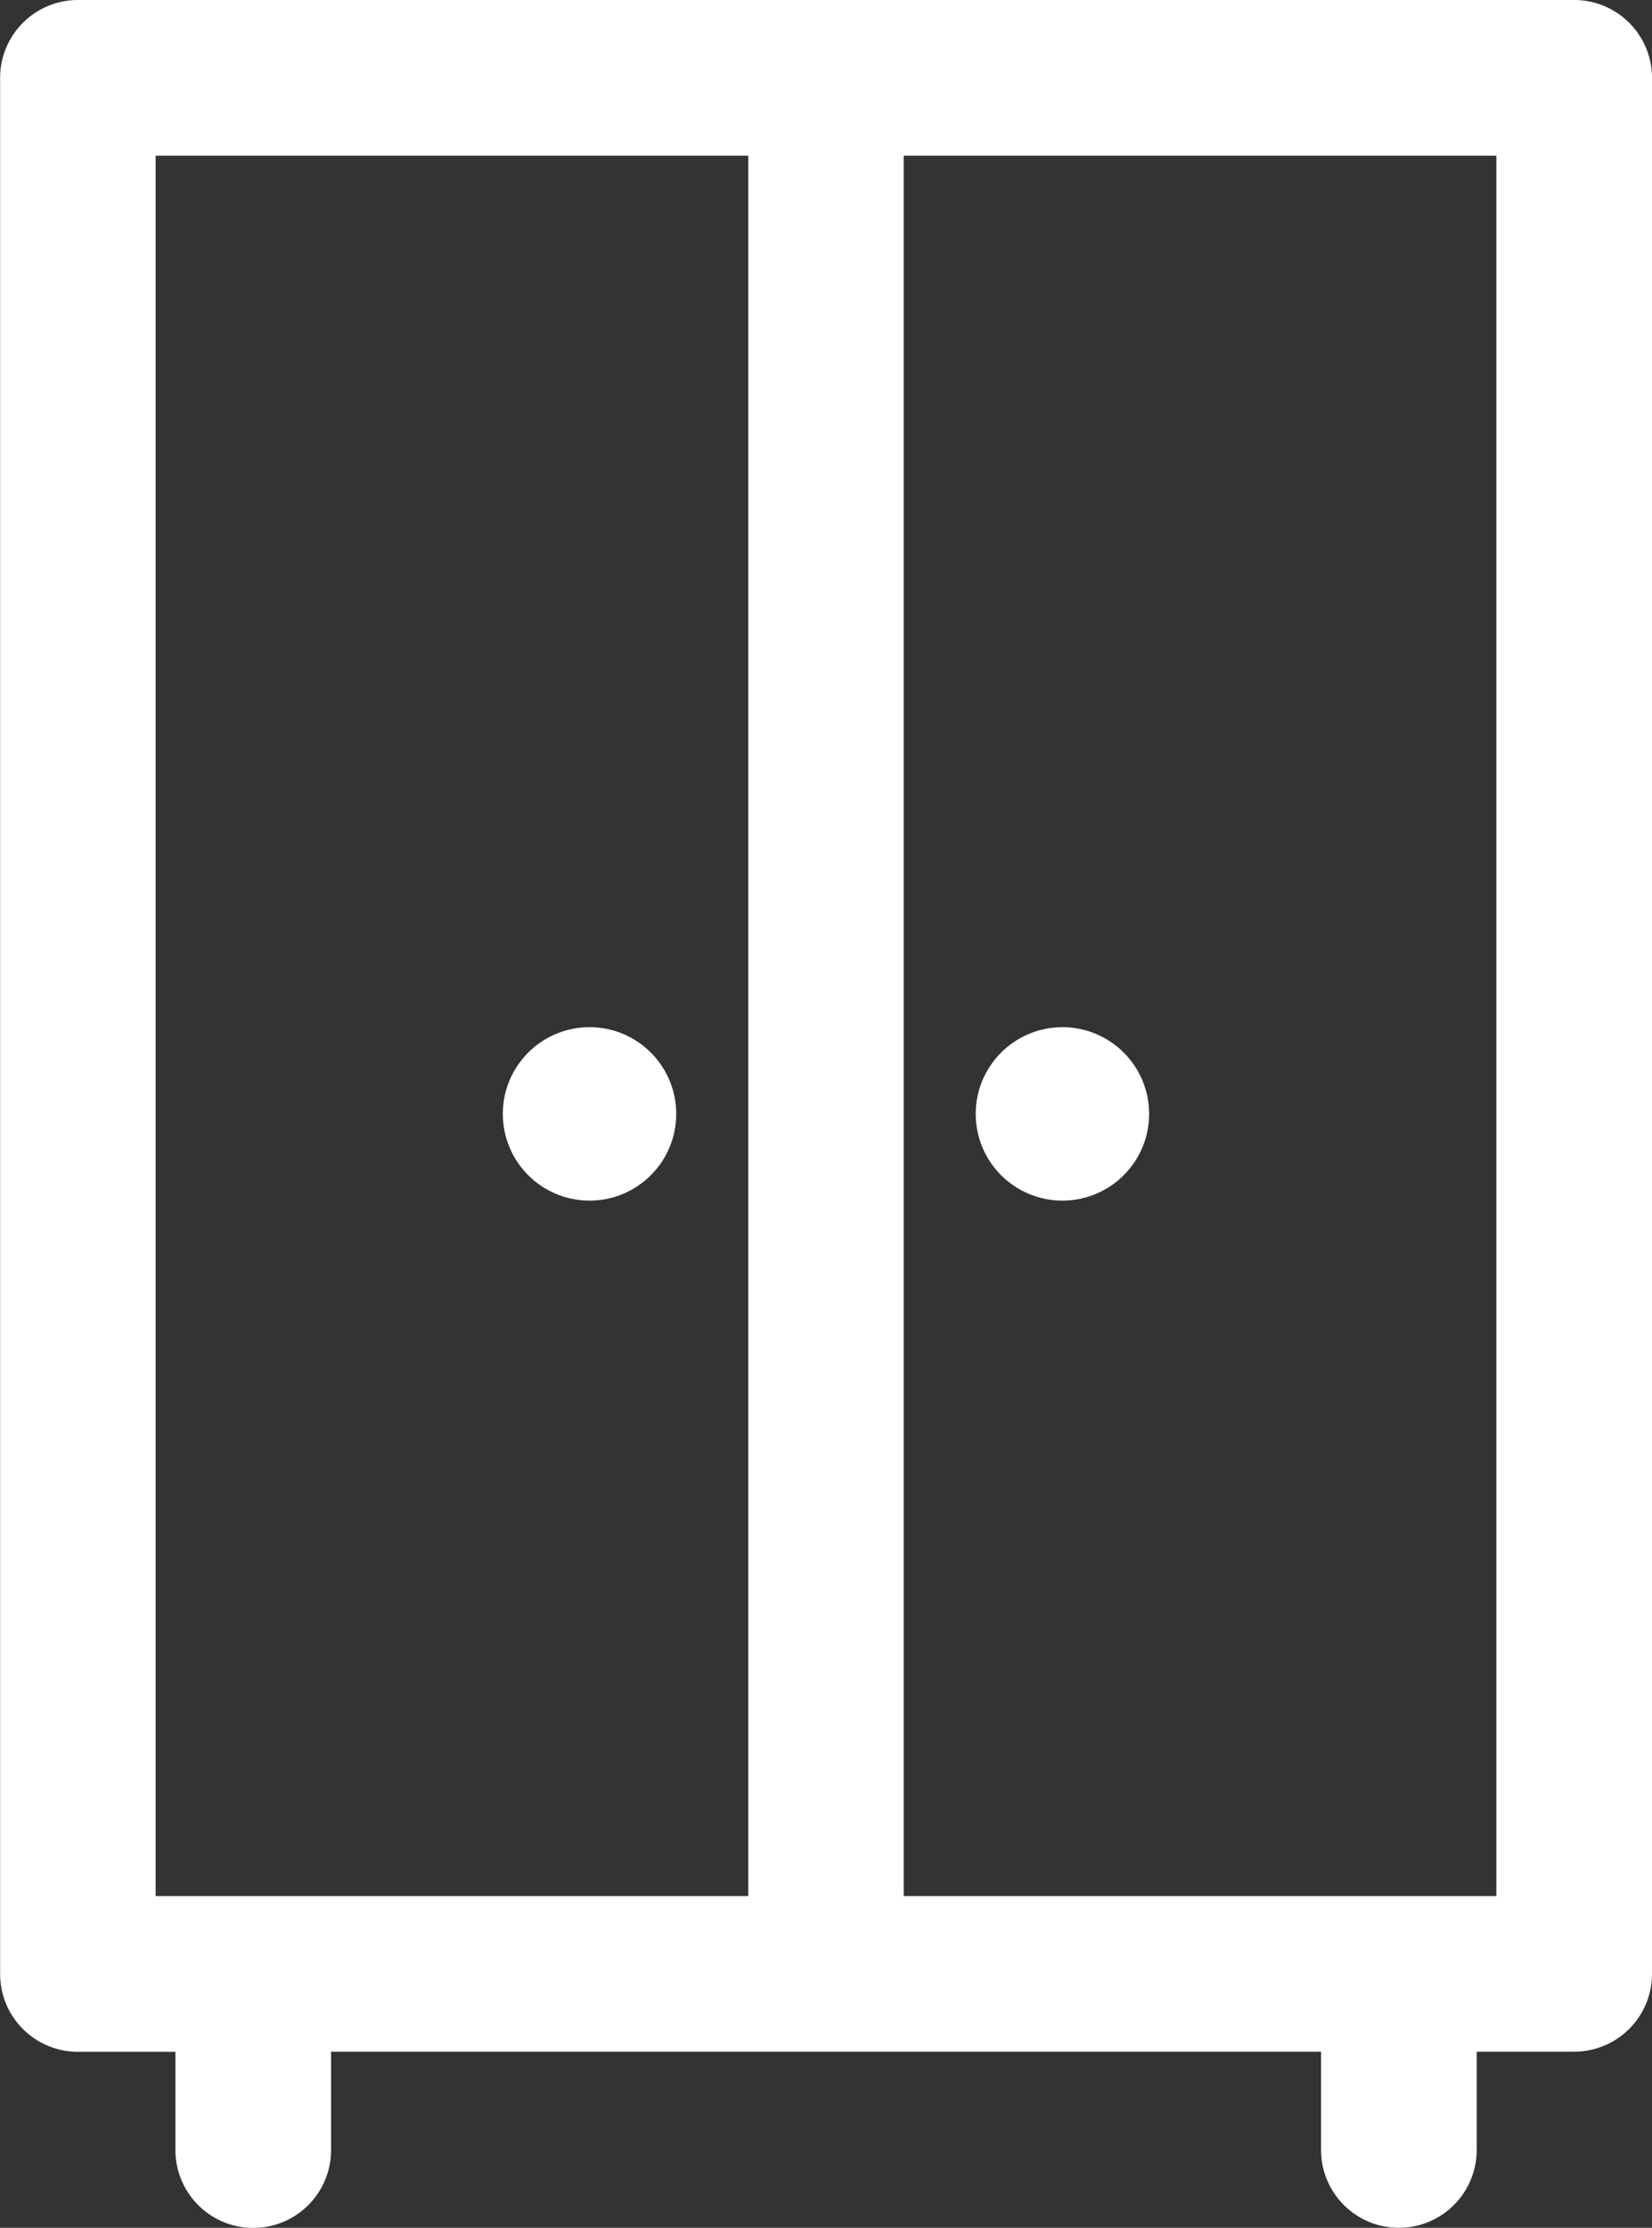 <?xml version="1.0" encoding="UTF-8"?>
<svg xmlns="http://www.w3.org/2000/svg" width="27.874" height="37.582" viewBox="0 0 27.874 37.582">
  <rect x="0" y="0" width="27.874" height="37.582" fill="#333333" stroke="none"/>
  <g id="closet_1_" data-name="closet (1)" transform="translate(-41.298 0.5)">
    <path id="Path_467" data-name="Path 467" d="M67.859,0H42.611A.813.813,0,0,0,41.8.813V32.8a.813.813,0,0,0,.813.813h2.145v2.158a.813.813,0,1,0,1.626,0V33.611H64.088v2.158a.813.813,0,0,0,1.626,0V33.611h2.145a.813.813,0,0,0,.813-.813V.813A.813.813,0,0,0,67.859,0ZM43.424,1.626h11V31.985h-11ZM67.046,31.985h-11V1.626h11Z" transform="translate(0 0)" fill="#fff" stroke="#fff" stroke-width="1"></path>
    <circle id="Ellipse_101" data-name="Ellipse 101" cx="0.963" cy="0.963" r="0.963" transform="translate(50.282 17.328)" fill="#fff" stroke="#fff" stroke-width="1"></circle>
    <circle id="Ellipse_102" data-name="Ellipse 102" cx="0.963" cy="0.963" r="0.963" transform="translate(58.261 17.328)" fill="#fff" stroke="#fff" stroke-width="1"></circle>
  </g>
</svg>
